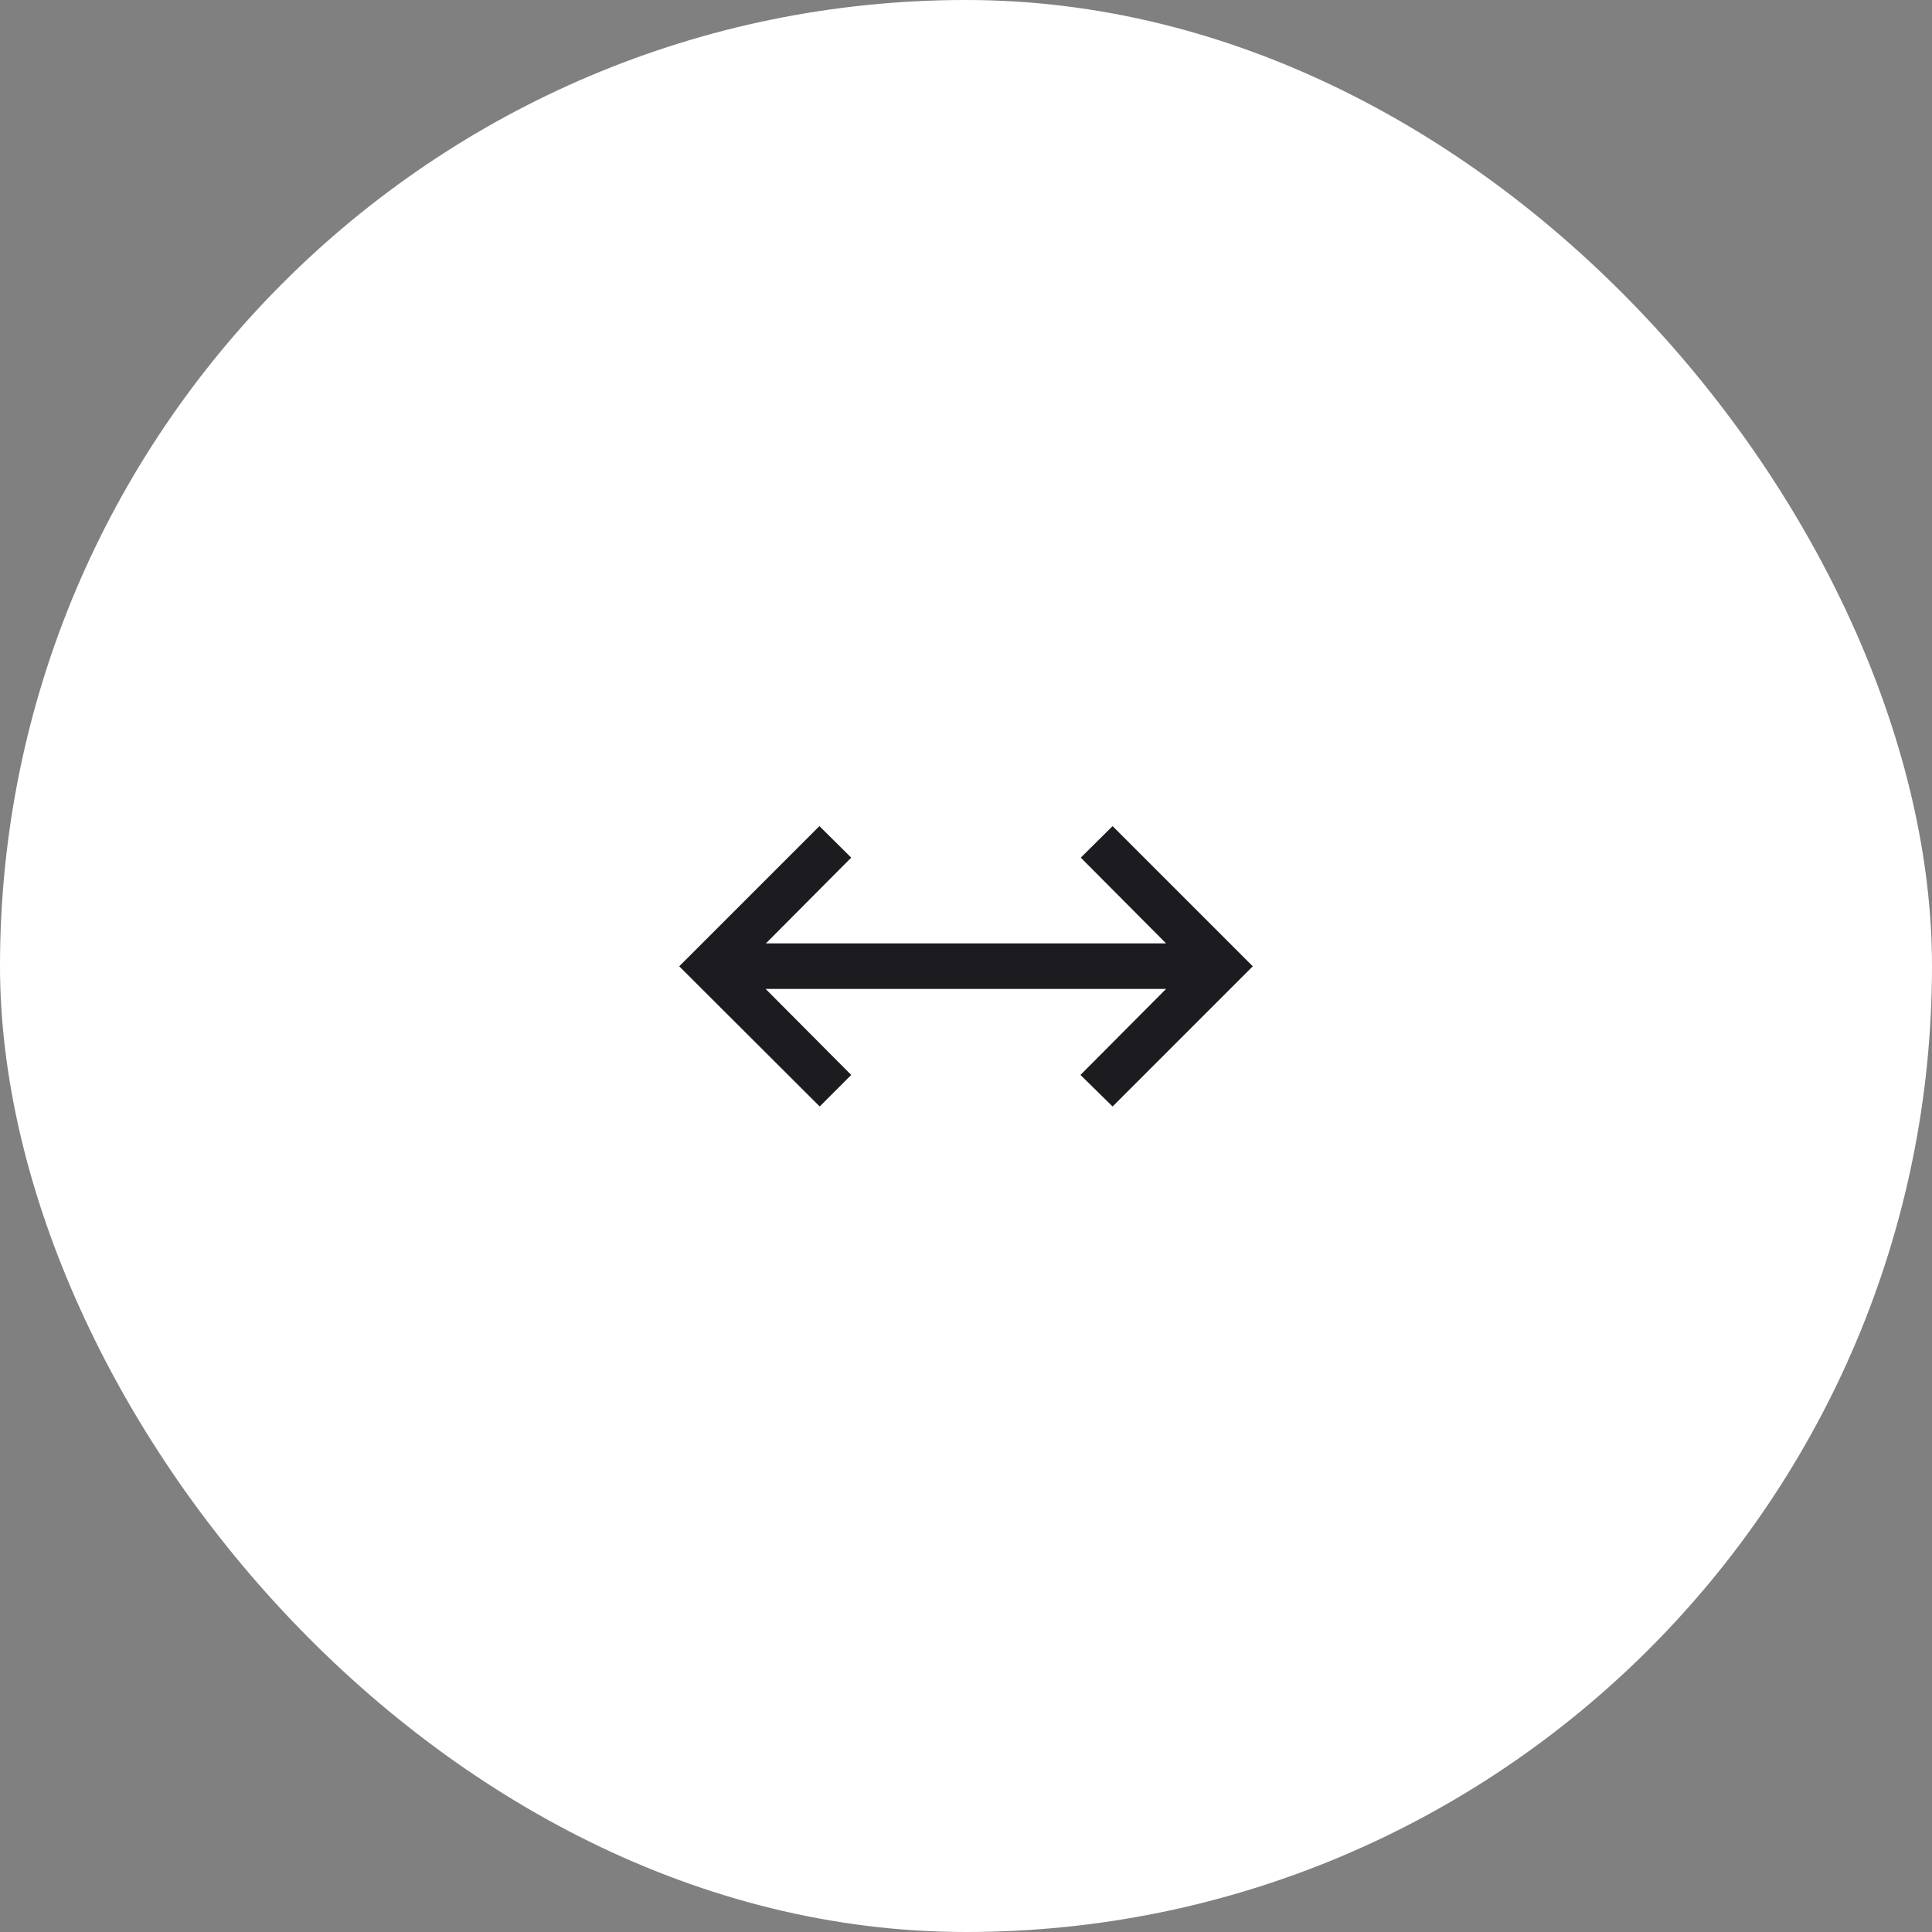 <svg width="64" height="64" viewBox="0 0 64 64" fill="none" xmlns="http://www.w3.org/2000/svg">
<rect x="0" y="0" width="64" height="64" fill="#808080" stroke="none"/>
<rect width="64" height="64" rx="32" fill="white"/>
<mask id="mask0_1150_2233" style="mask-type:alpha" maskUnits="userSpaceOnUse" x="20" y="20" width="24" height="24">
<rect x="20" y="20" width="24" height="24" fill="#D9D9D9"/>
</mask>
<g mask="url(#mask0_1150_2233)">
<path d="M27.154 36.654L22.5 32.01L27.144 27.366L28.198 28.41L25.373 31.25H38.627L35.802 28.41L36.856 27.366L41.5 32.01L36.856 36.654L35.792 35.609L38.627 32.76H25.363L28.198 35.609L27.154 36.654Z" fill="#1C1B1F"/>
</g>
</svg>
